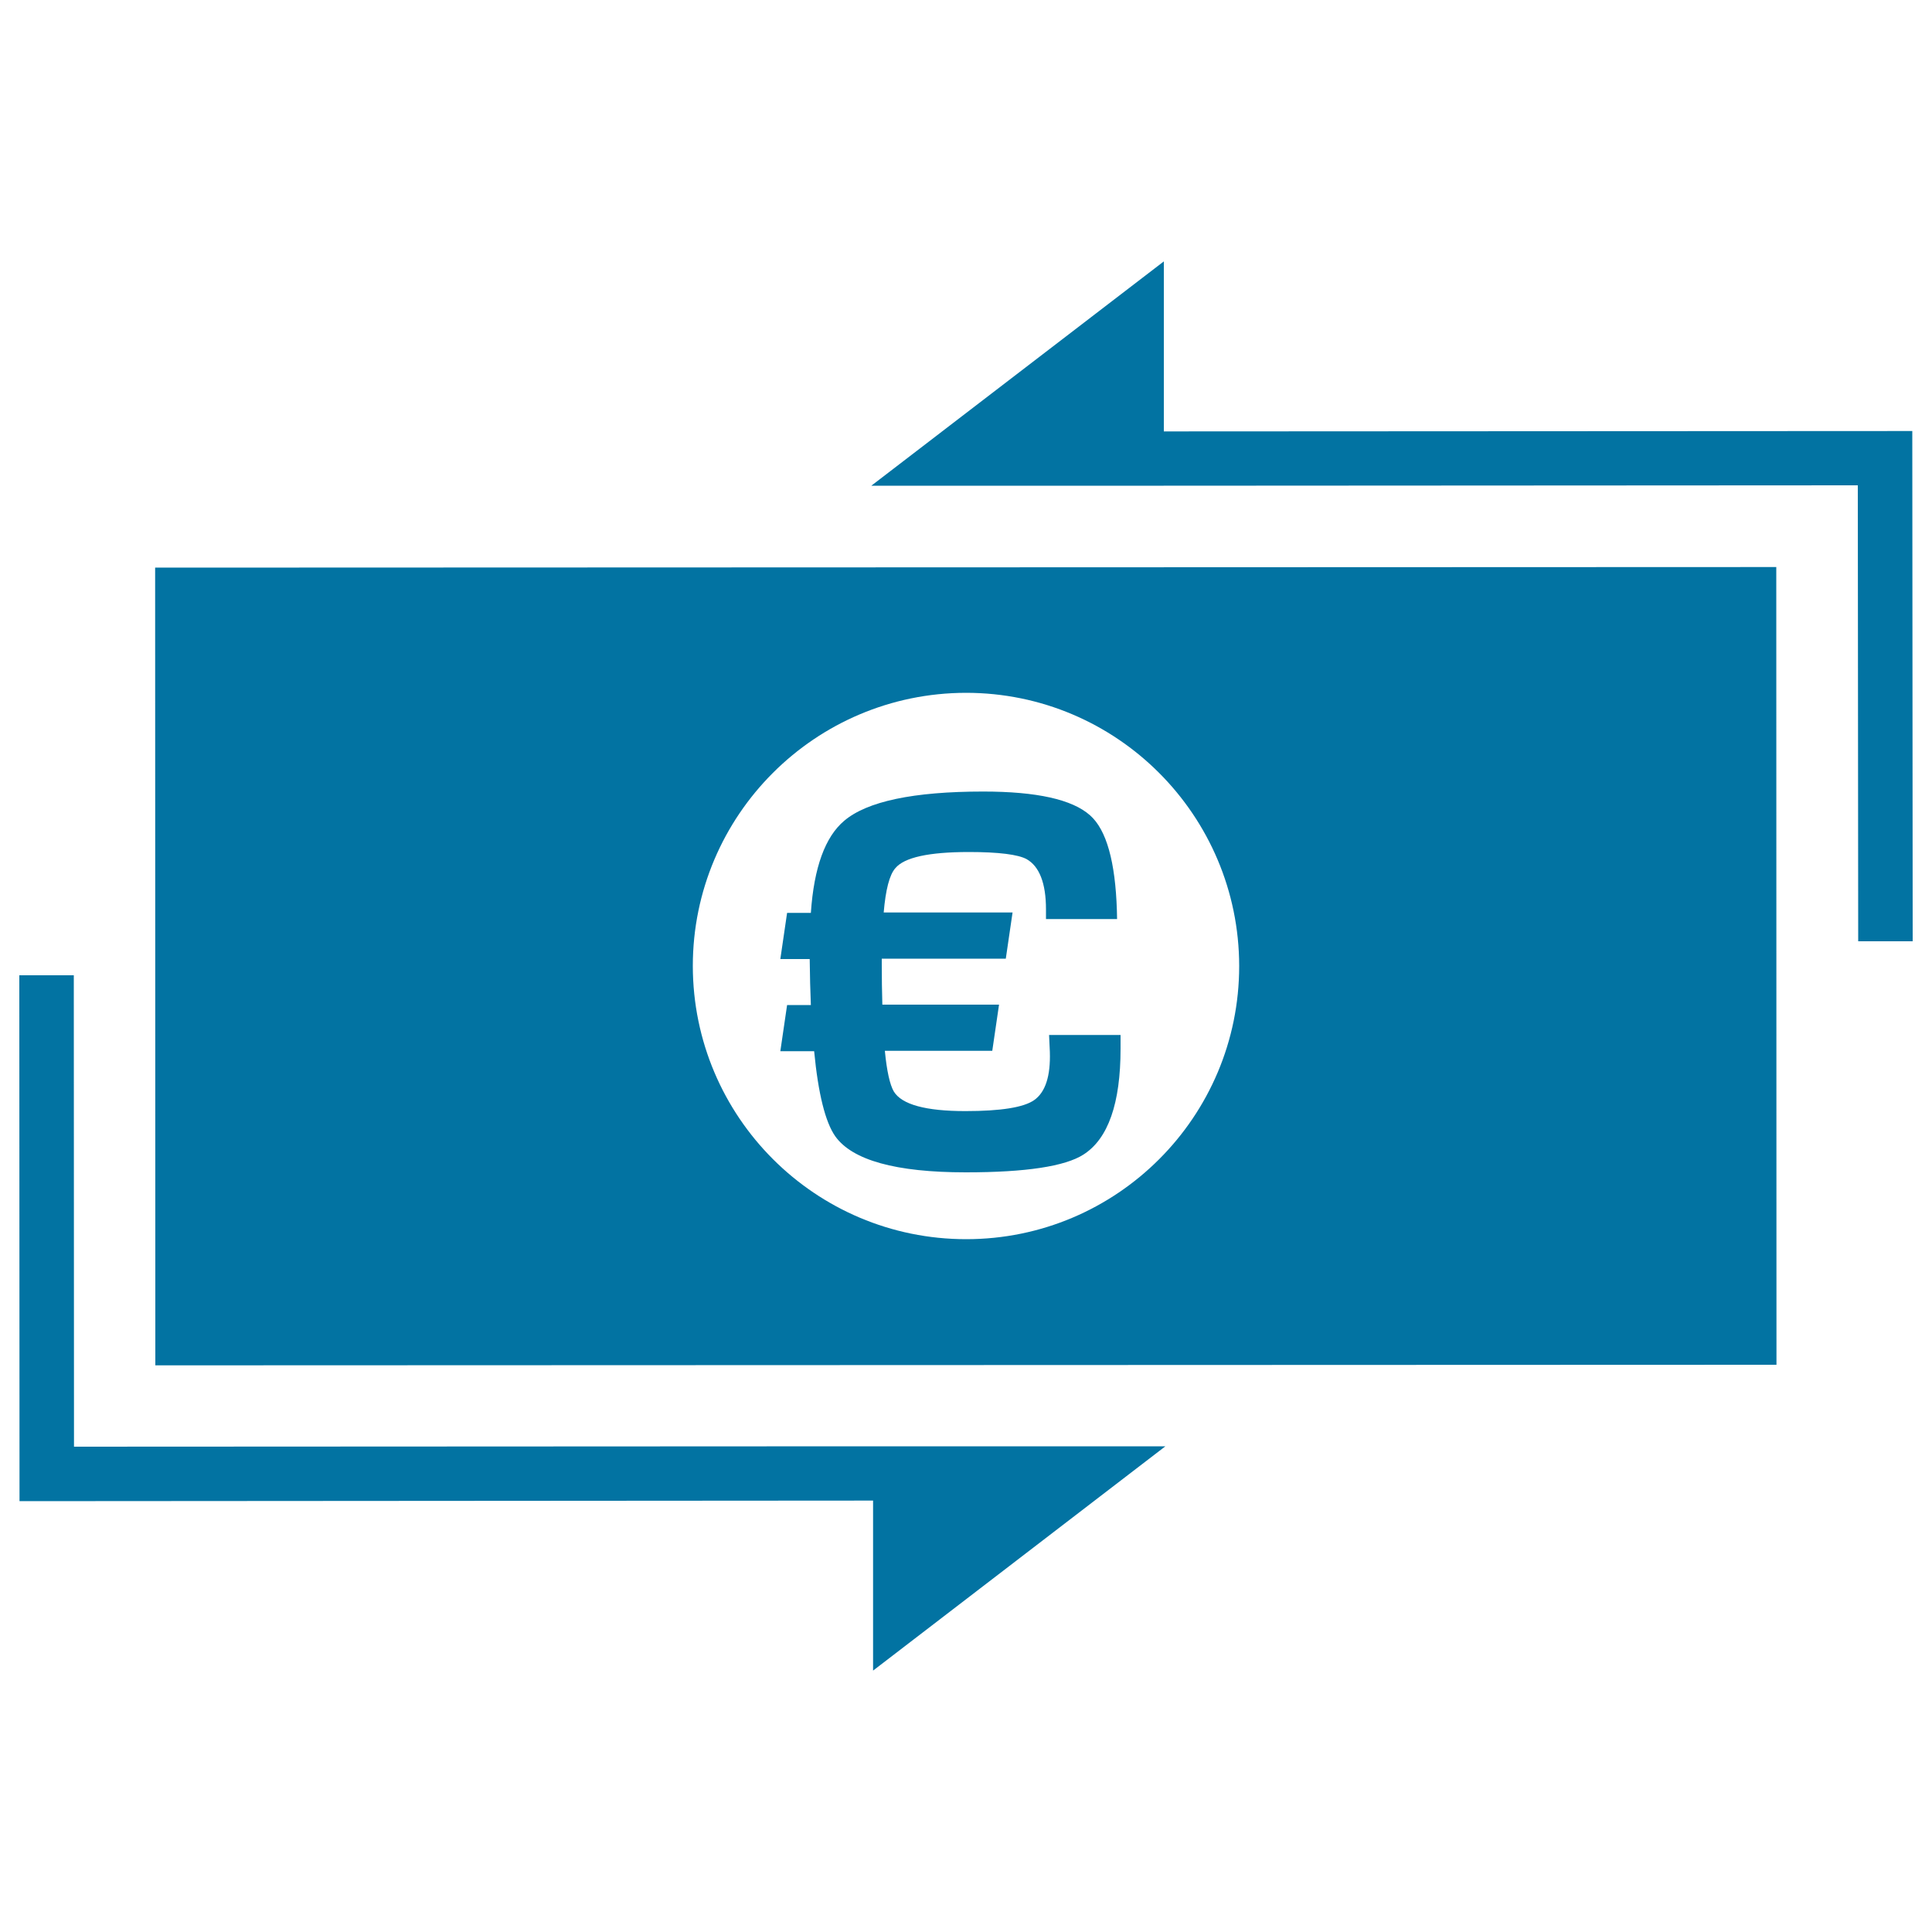 <svg xmlns="http://www.w3.org/2000/svg" viewBox="0 0 1000 1000" style="fill:#0273a2">
<title>Euro Bill With Arrows Around SVG icon</title>
<g><path d="M451.9,748.6h151.3L451.9,864.7v-88L10.1,777L10,504.8h28.2l0.1,244L451.9,748.6L451.9,748.6z M919.4,293.5l0.1,412.9l-839.1,0.3l-0.1-412.9L919.4,293.5z M641.4,500c-0.1-78-63.3-141.4-141.4-141.4c-78.1,0.1-141.4,63.4-141.4,141.4c0.1,78.1,63.4,141.4,141.5,141.4C578.1,641.4,641.4,578.1,641.4,500z M989.8,223.1l-387.4,0.2v-88L451,251.4h49.3v0l65.9,0h36.1v0l359.3-0.2l0.2,236H990L989.8,223.1z M580,535.7h-37l0.4,8.7c0.4,12.6-2.3,20.9-8.1,25c-5.4,3.8-17.3,5.7-35.6,5.7c-20.6,0-33-3.4-37.1-10.2c-2-3.5-3.6-10.5-4.6-21h55.6l3.5-23.9h-60.4c-0.2-6.9-0.3-13.9-0.3-21v-2.8h64.2l3.5-23.9h-66.7c1-11.8,3-19.5,6-22.9c4.6-5.6,17.3-8.4,38.1-8.4c15.5,0,25.5,1.3,29.9,3.7c6.5,3.7,10,12.3,10,26v5h36.8l-0.1-4.4c-0.8-25.3-5.4-41.8-13.9-49.3c-9.2-8.2-27.6-12.3-55.3-12.3c-36.1,0-60.1,5.1-71.9,15.1c-9.9,8.3-15.7,24.2-17.3,47.7h-12.3l-3.5,23.9h15.2c0.1,8.8,0.3,16.7,0.6,23.8h-12.3l-3.5,23.9h17.5c2.1,22,5.8,36.7,10.9,44c8.8,12.4,31.3,18.7,67.6,18.7c31.1,0,51.4-3.1,60.9-9.2c12.8-8.2,19.2-26.5,19.2-54.9L580,535.7L580,535.7z"/></g>
</svg>